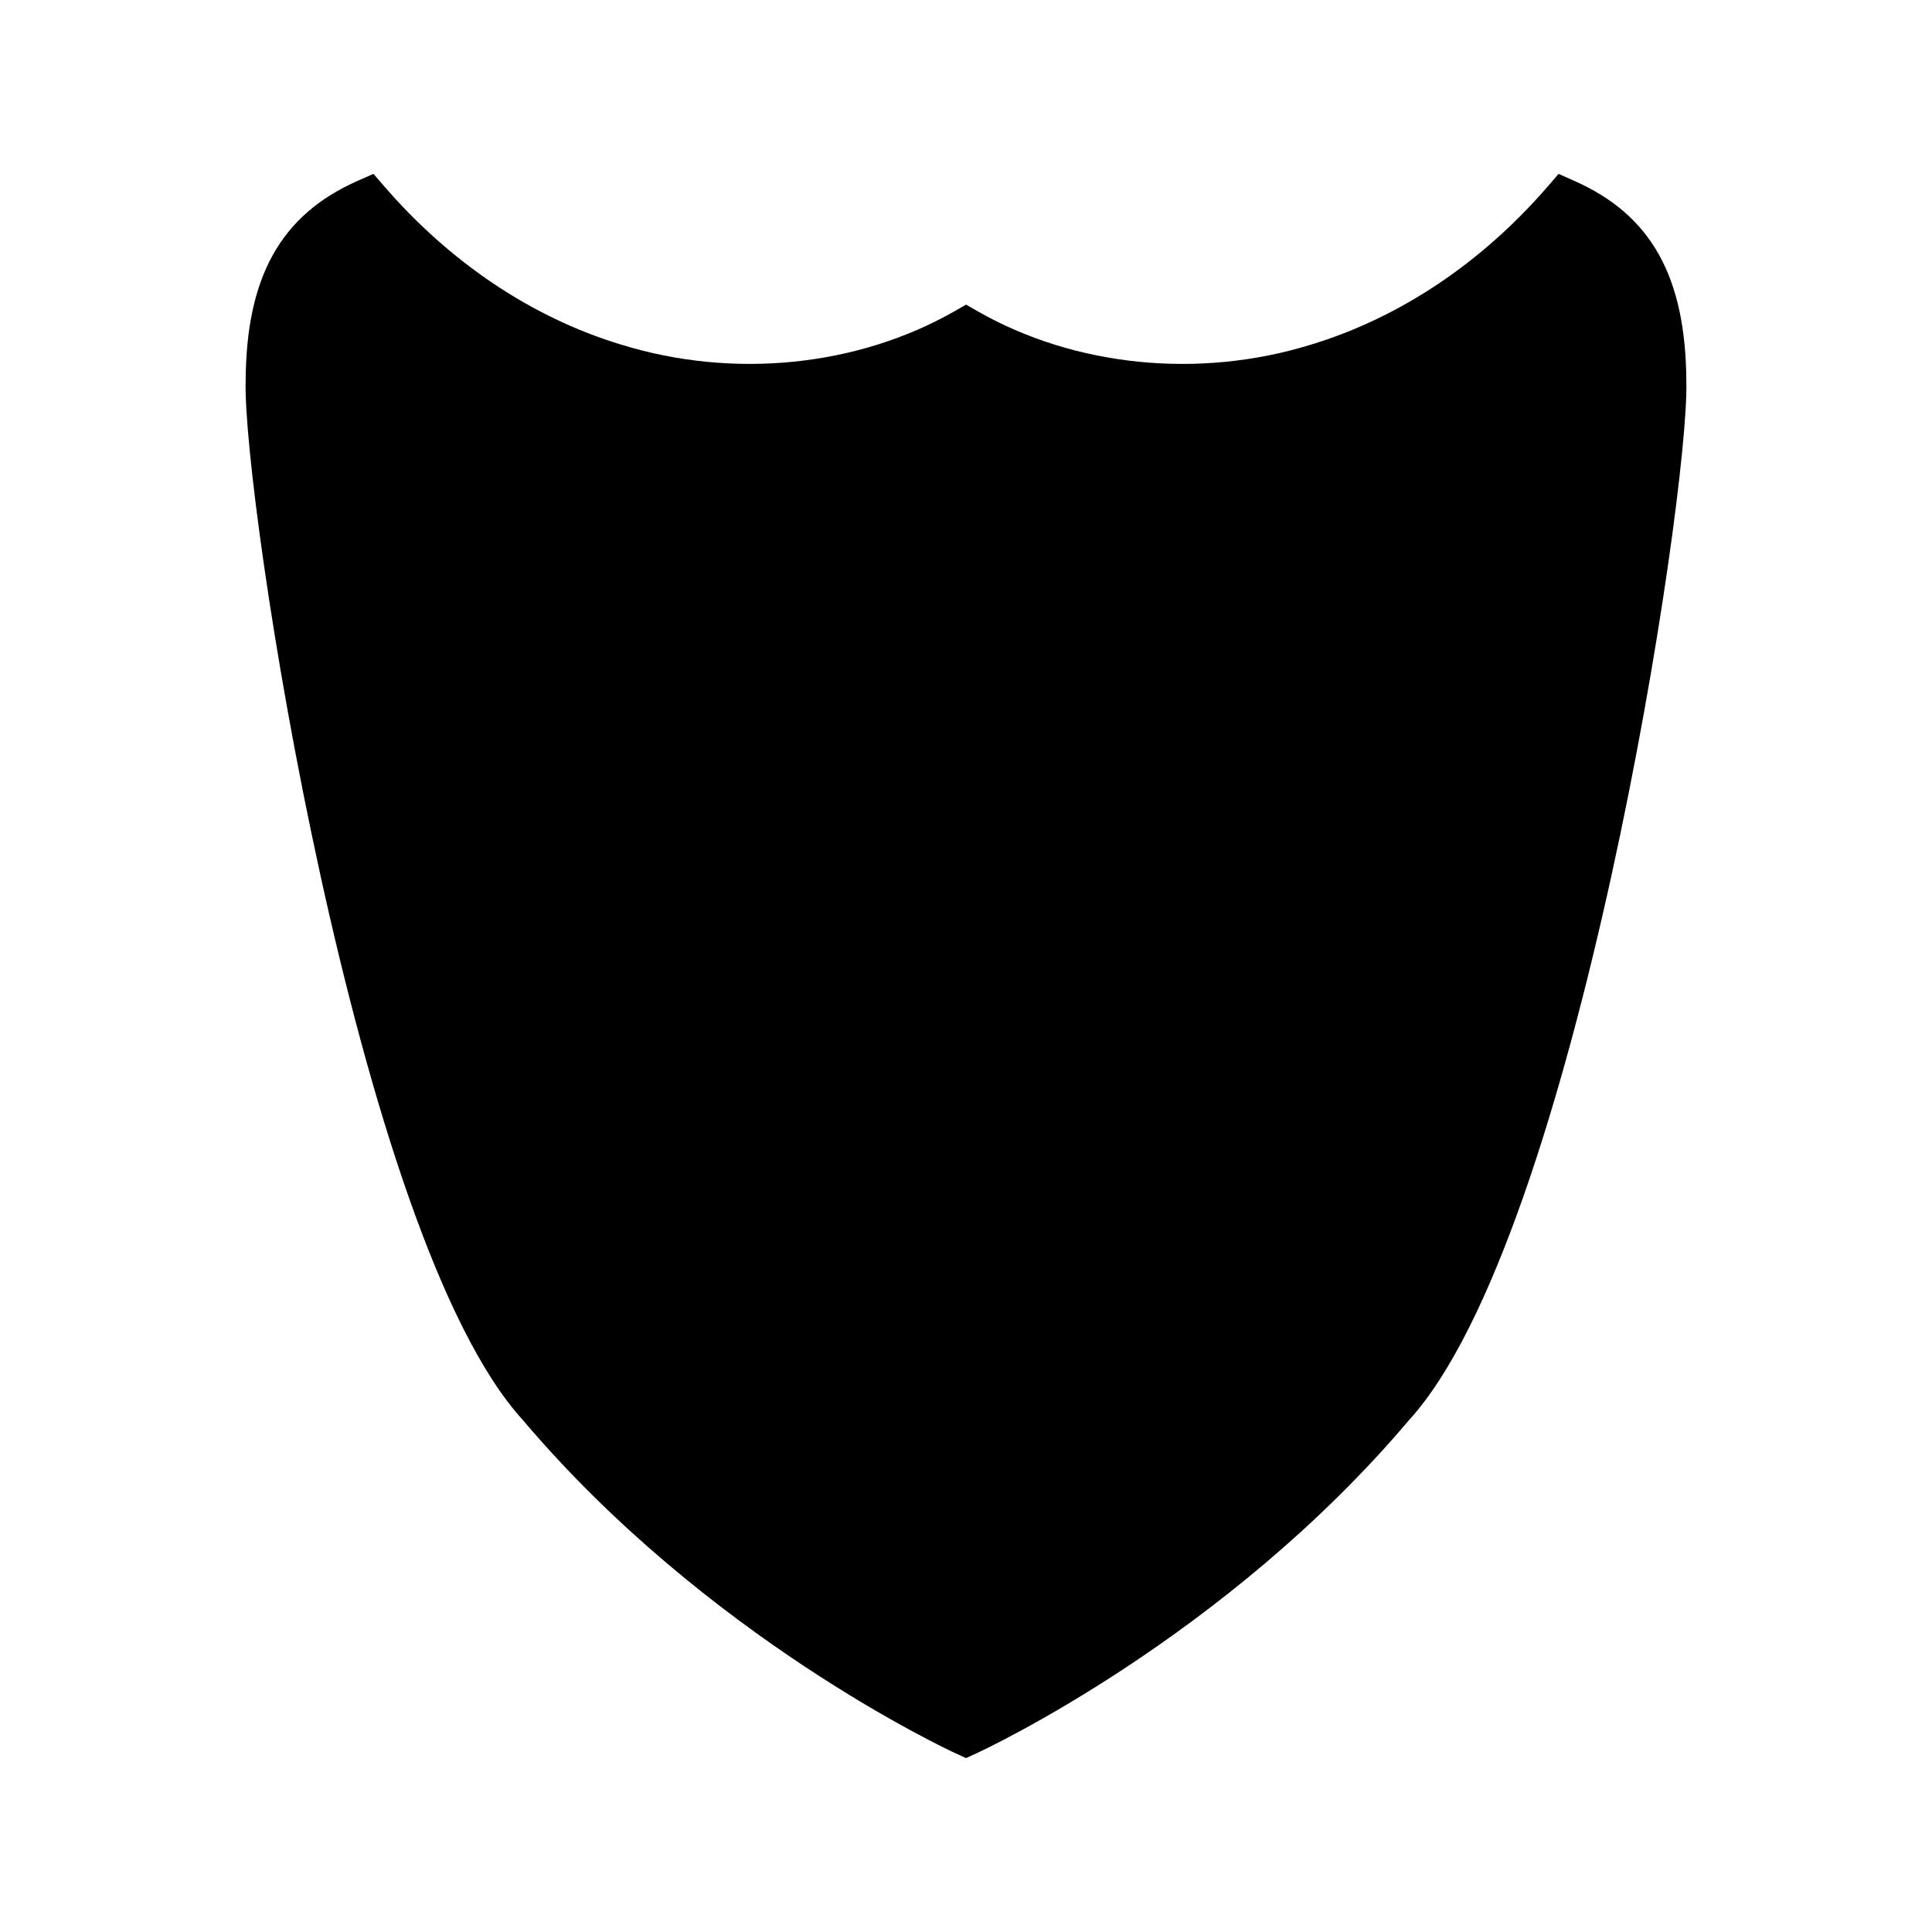<?xml version="1.0" encoding="UTF-8"?>
<!-- The Best Svg Icon site in the world: iconSvg.co, Visit us! https://iconsvg.co -->
<svg fill="#000000" width="800px" height="800px" version="1.1" viewBox="144 144 512 512" xmlns="http://www.w3.org/2000/svg">
 <path d="m561.22 191.94-4.184-1.859-2.578 2.996c-17.645 20.504-39.453 35.113-63.102 42.277-29.762 9.18-62.629 5.777-88.281-8.871l-3.059-1.754-3.059 1.754c-25.68 14.648-58.512 18.055-88.34 8.848-23.609-7.148-45.418-21.758-63.055-42.262l-2.594-2.992-4.184 1.848c-20.398 9.027-29.551 25.441-29.688 53.156-0.812 30.449 29.195 226.82 73.453 275.23 48.664 57.512 112.12 87.152 114.8 88.387l2.652 1.219 2.656-1.219c2.684-1.227 66.141-30.891 114.71-88.309 44.34-48.504 74.34-244.86 73.531-275.23-0.137-27.777-9.289-44.195-29.684-53.223z"/>
</svg>